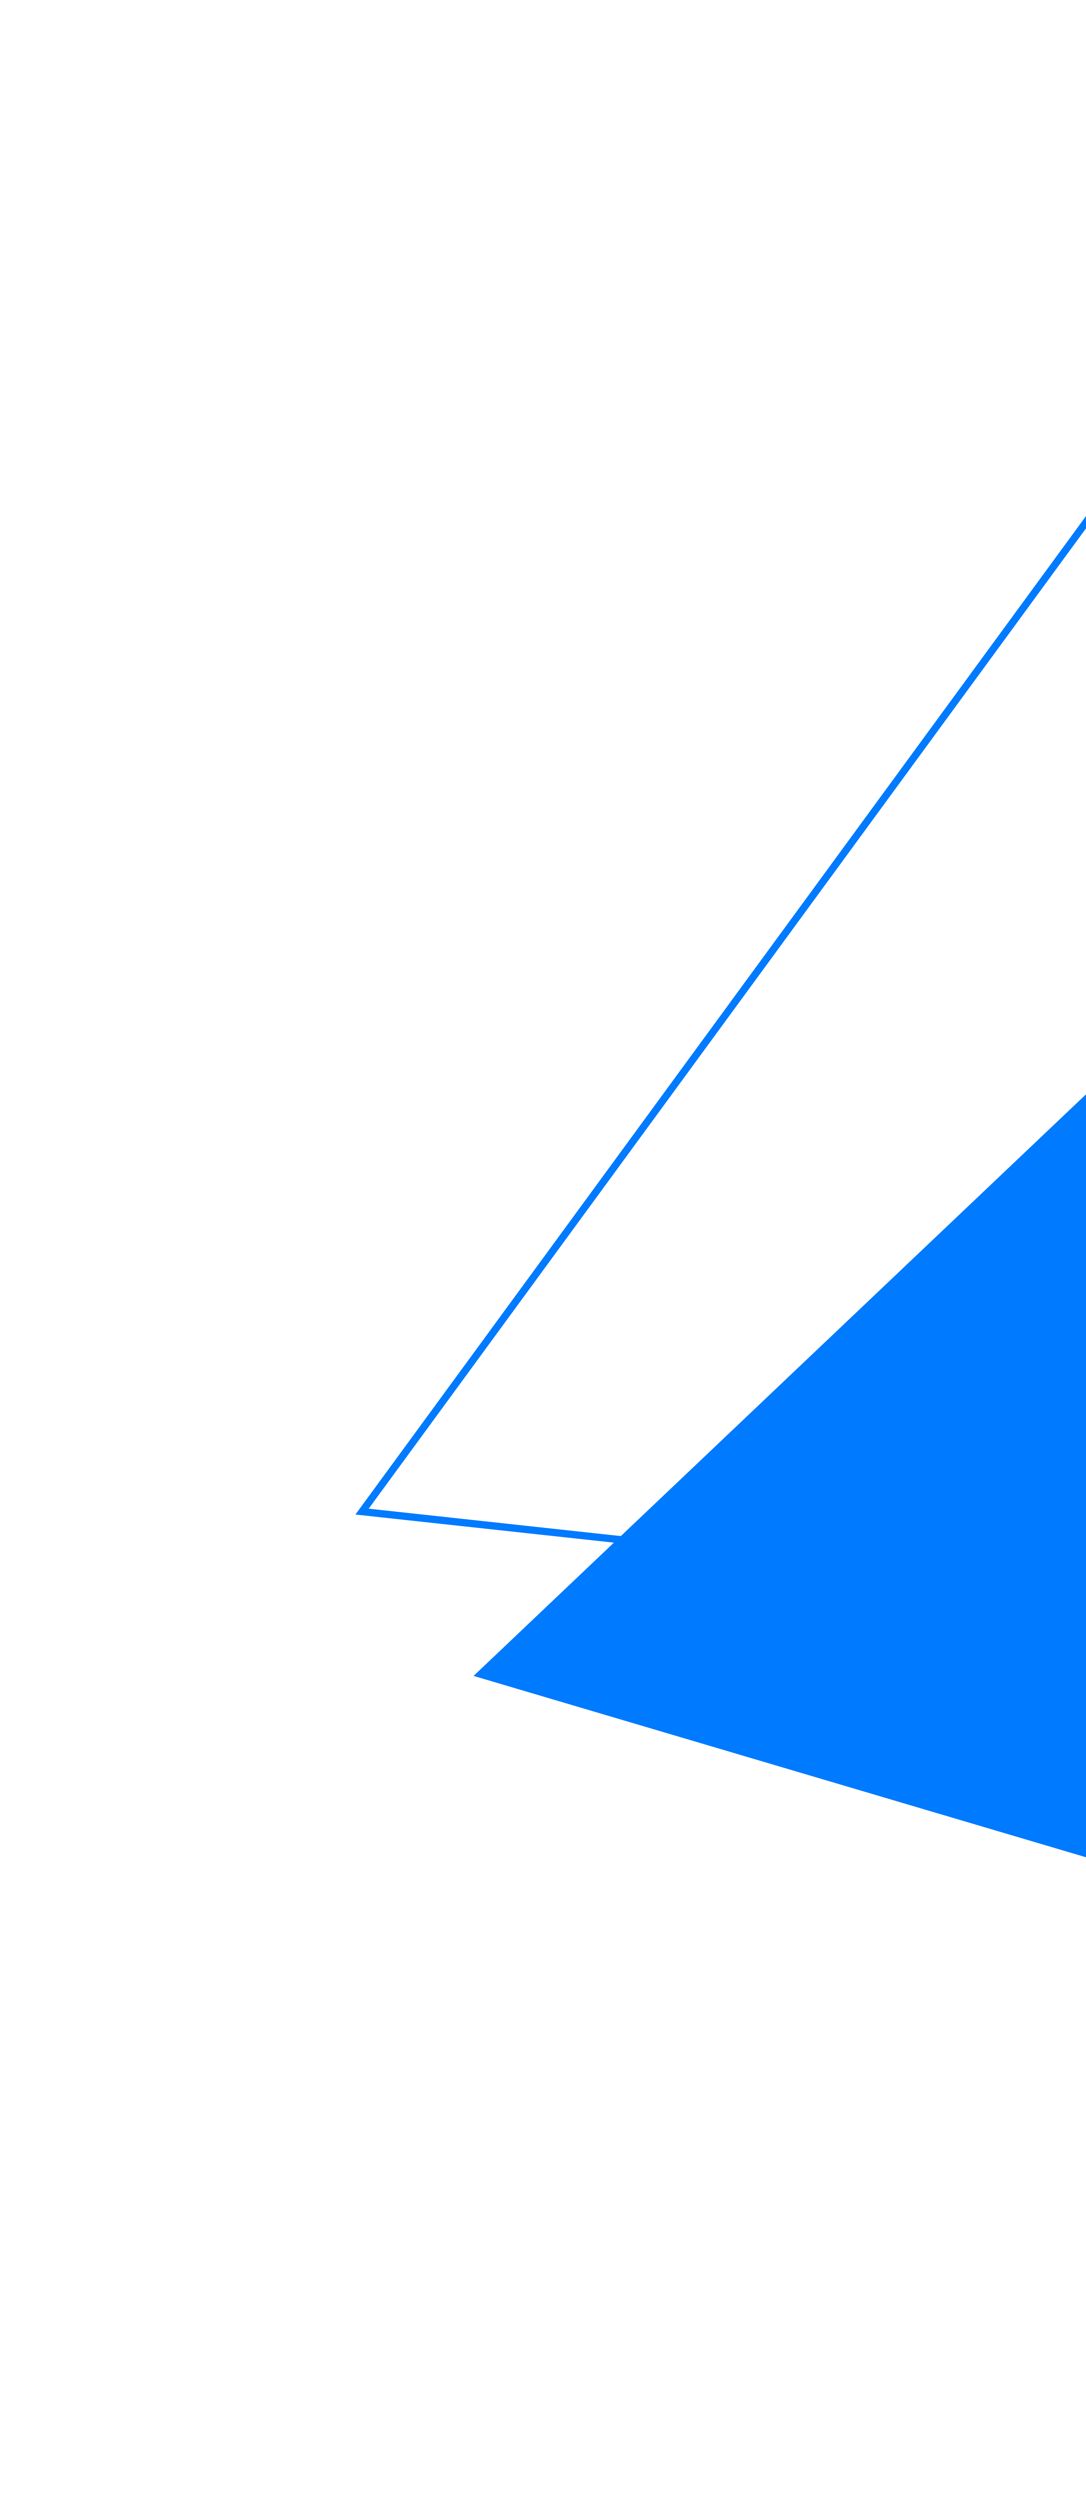 <?xml version="1.0" encoding="UTF-8"?> <svg xmlns="http://www.w3.org/2000/svg" width="299" height="688" viewBox="0 0 299 688" fill="none"> <g filter="url(#filter0_f_6179_964)"> <path d="M412.099 193.818L502.847 571.504L130.387 461.251L412.099 193.818Z" fill="#007AFF"></path> </g> <path d="M513.057 460.958L99.68 416.031L345.277 80.5L513.057 460.958Z" stroke="#007AFF" stroke-width="2"></path> <defs> <filter id="filter0_f_6179_964" x="30.387" y="93.818" width="572.459" height="577.686" filterUnits="userSpaceOnUse" color-interpolation-filters="sRGB"> <feFlood flood-opacity="0" result="BackgroundImageFix"></feFlood> <feBlend mode="normal" in="SourceGraphic" in2="BackgroundImageFix" result="shape"></feBlend> <feGaussianBlur stdDeviation="50" result="effect1_foregroundBlur_6179_964"></feGaussianBlur> </filter> </defs> </svg> 